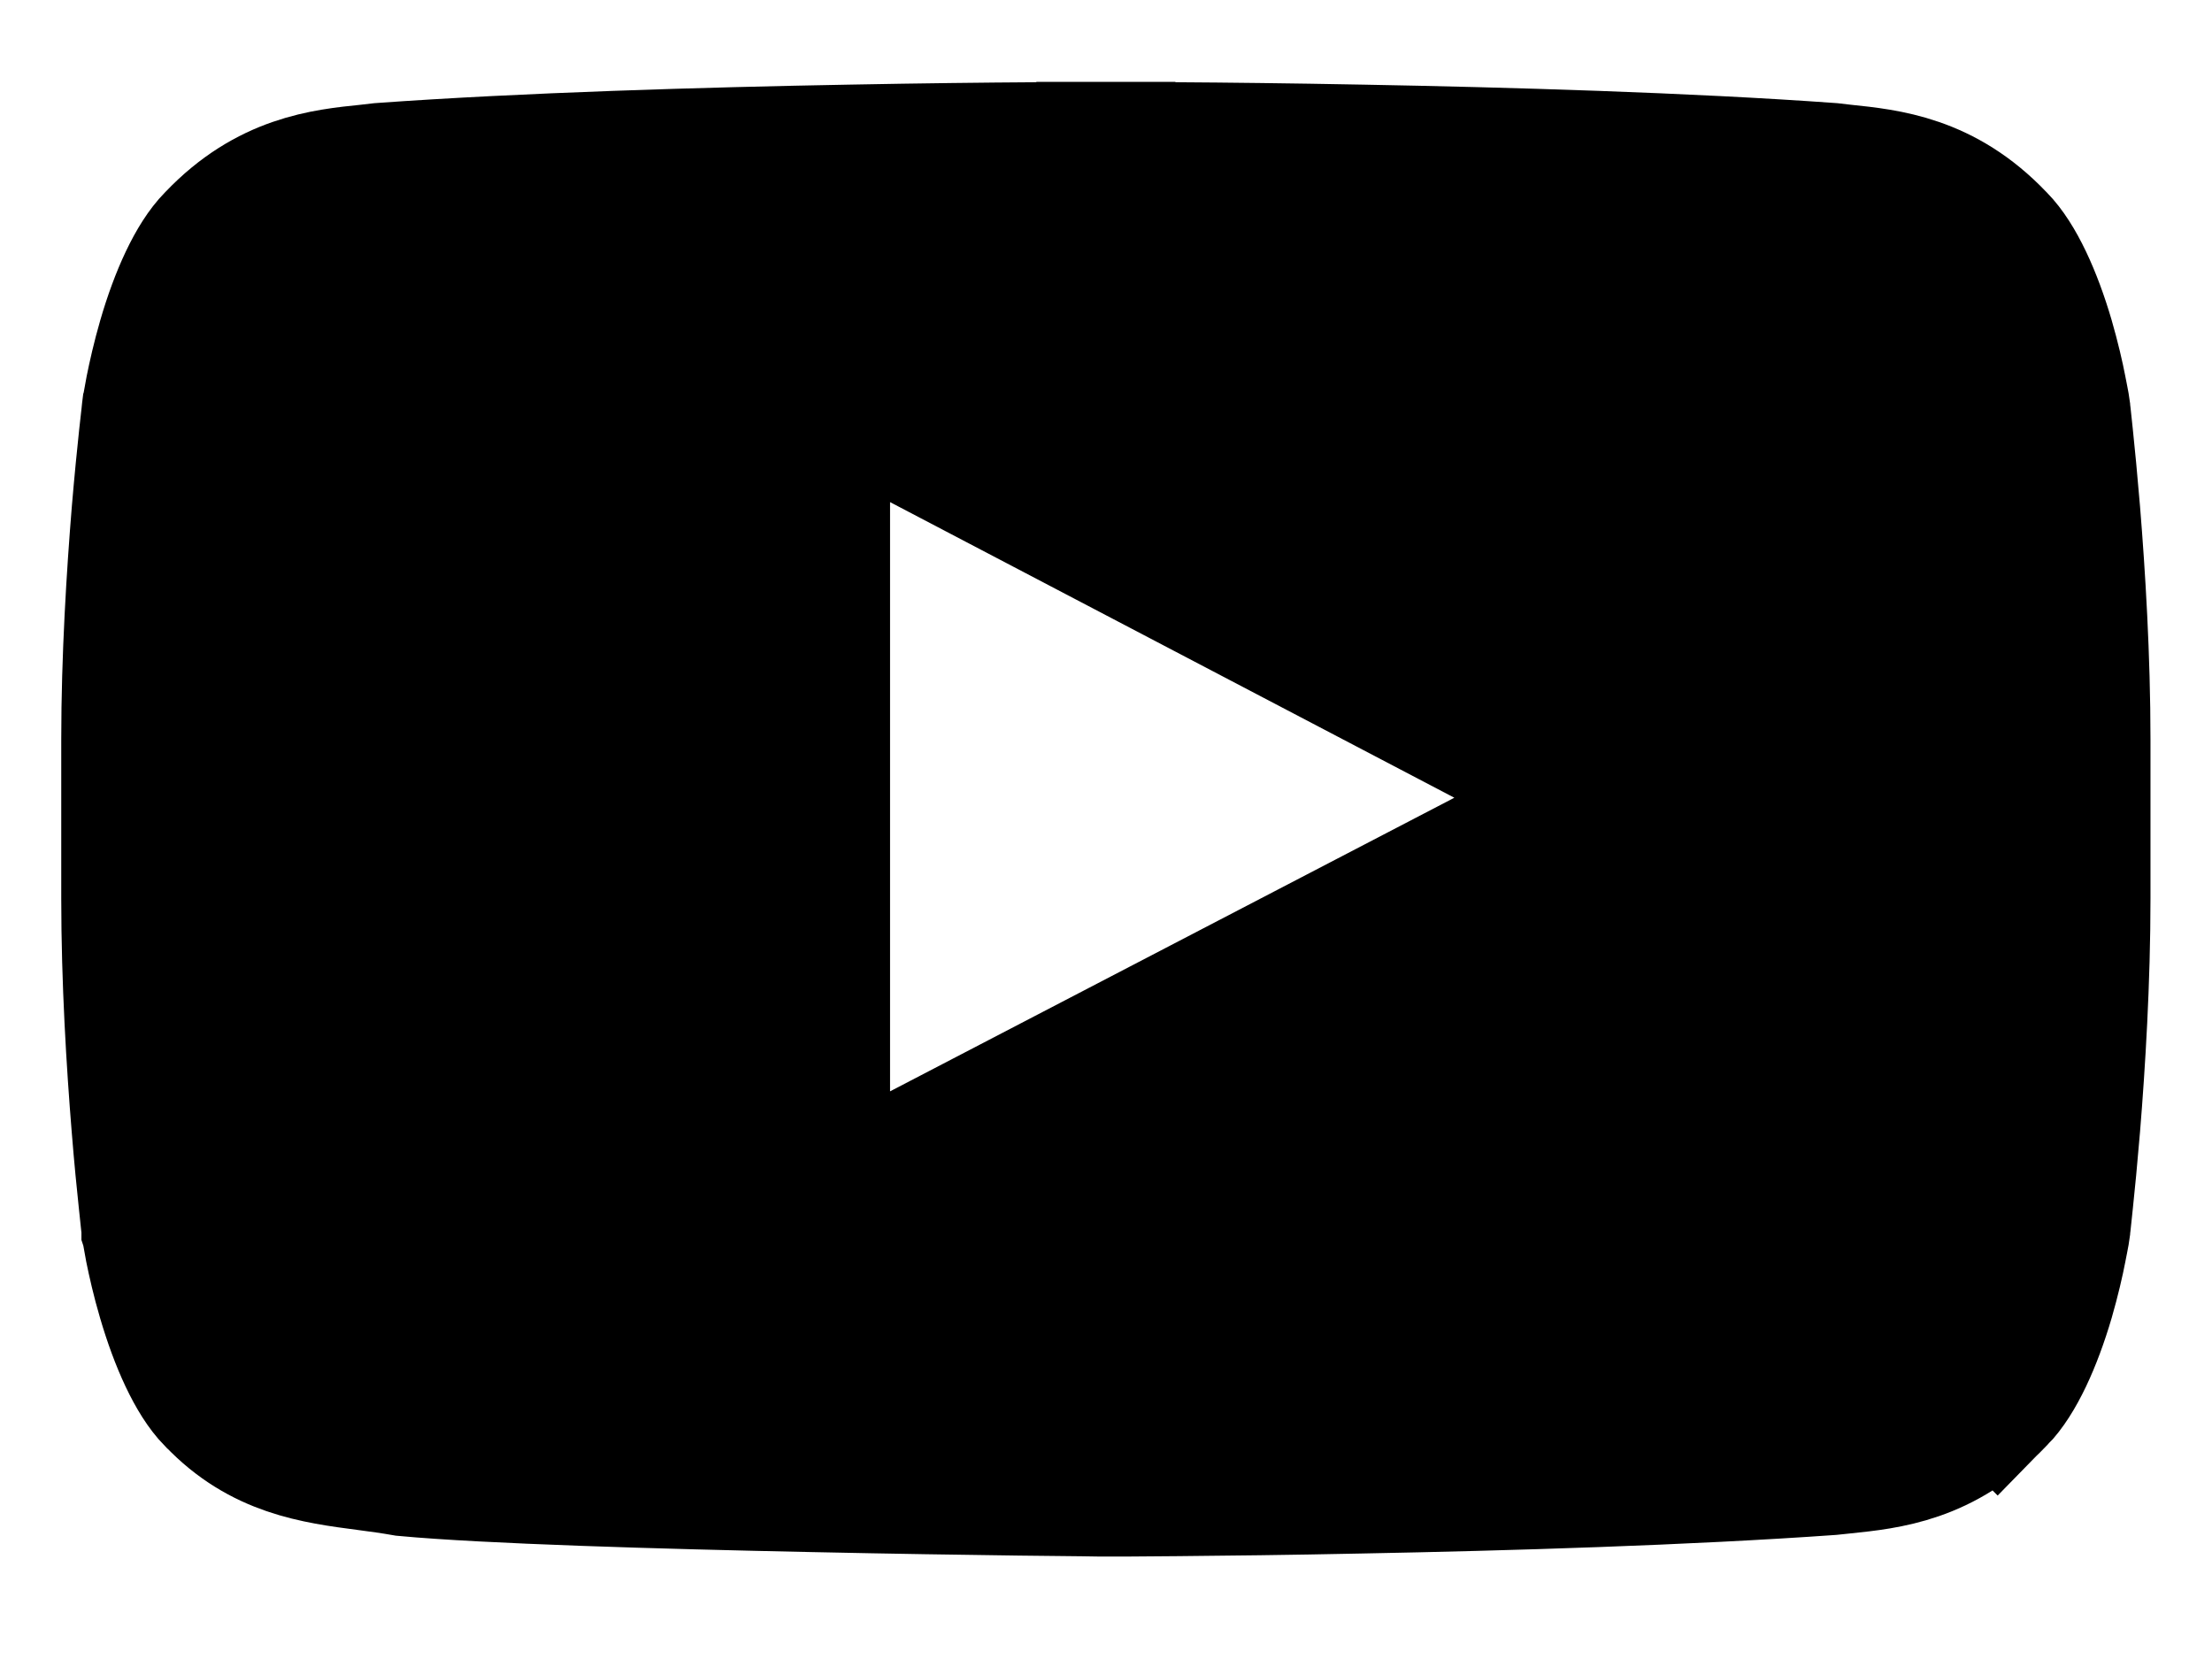 <svg width="16" height="12" viewBox="0 0 16 12" fill="none" xmlns="http://www.w3.org/2000/svg">
<path d="M14.44 1.734L14.44 1.734L14.447 1.741C14.581 1.877 14.704 2.148 14.794 2.455C14.835 2.597 14.865 2.727 14.883 2.821C14.893 2.868 14.899 2.906 14.904 2.931L14.908 2.958L14.908 2.961L14.909 2.967L14.914 3.006C14.918 3.041 14.923 3.092 14.93 3.157C14.944 3.289 14.962 3.477 14.981 3.703C15.018 4.156 15.055 4.755 15.055 5.35V6.499C15.055 7.095 15.018 7.694 14.981 8.147C14.962 8.373 14.944 8.561 14.93 8.691C14.923 8.757 14.918 8.808 14.914 8.843L14.909 8.882L14.908 8.888L14.908 8.891L14.904 8.918C14.899 8.943 14.893 8.981 14.883 9.028C14.865 9.122 14.835 9.252 14.794 9.394C14.704 9.7 14.581 9.972 14.447 10.108L14.446 10.107L14.44 10.114C14.054 10.52 13.654 10.561 13.336 10.594C13.304 10.597 13.272 10.601 13.241 10.604C12.199 10.678 10.893 10.717 9.841 10.737C9.314 10.748 8.853 10.753 8.524 10.756C8.359 10.757 8.227 10.758 8.137 10.759L8.033 10.759L8.007 10.759L8.001 10.759L8 10.759L7.992 10.759L7.959 10.759L7.833 10.757C7.724 10.756 7.566 10.754 7.373 10.752C6.986 10.747 6.459 10.739 5.894 10.727C4.769 10.704 3.522 10.667 2.93 10.612C2.839 10.596 2.746 10.583 2.653 10.571C2.278 10.522 1.895 10.471 1.555 10.114L1.555 10.114L1.549 10.109C1.416 9.973 1.294 9.701 1.204 9.394C1.162 9.252 1.133 9.122 1.114 9.028C1.105 8.981 1.098 8.943 1.094 8.918L1.09 8.891L1.089 8.888L1.089 8.882L1.084 8.843C1.08 8.808 1.075 8.757 1.068 8.691C1.054 8.56 1.035 8.372 1.017 8.146C0.98 7.693 0.943 7.094 0.943 6.499V5.35C0.943 4.755 0.981 4.156 1.018 3.703C1.037 3.478 1.056 3.29 1.07 3.159C1.077 3.093 1.083 3.042 1.087 3.007L1.091 2.968L1.092 2.96L1.093 2.957L1.097 2.929C1.101 2.904 1.108 2.867 1.117 2.82C1.136 2.725 1.165 2.595 1.206 2.454C1.295 2.147 1.418 1.876 1.551 1.741L1.551 1.741L1.558 1.734C1.944 1.329 2.344 1.287 2.661 1.255C2.694 1.251 2.727 1.248 2.758 1.244C3.798 1.169 5.103 1.131 6.155 1.112C6.681 1.102 7.142 1.097 7.471 1.095C7.635 1.094 7.767 1.093 7.857 1.093L7.961 1.093L7.987 1.092L7.994 1.092L7.995 1.092L7.996 1.092H7.996L7.996 0.592V1.092H8.002V0.592L8.002 1.092H8.002L8.002 1.092L8.004 1.092L8.011 1.092L8.037 1.093L8.141 1.093C8.231 1.093 8.362 1.094 8.527 1.095C8.856 1.097 9.317 1.102 9.843 1.112C10.895 1.131 12.2 1.169 13.24 1.244C13.271 1.248 13.303 1.251 13.336 1.255C13.654 1.288 14.054 1.329 14.44 1.734ZM5.938 7.894V8.718L6.668 8.338L10.75 6.214L11.6 5.772L10.751 5.327L6.67 3.189L5.938 2.805V3.632V7.894Z" fill="black" stroke="black"/>
</svg>
